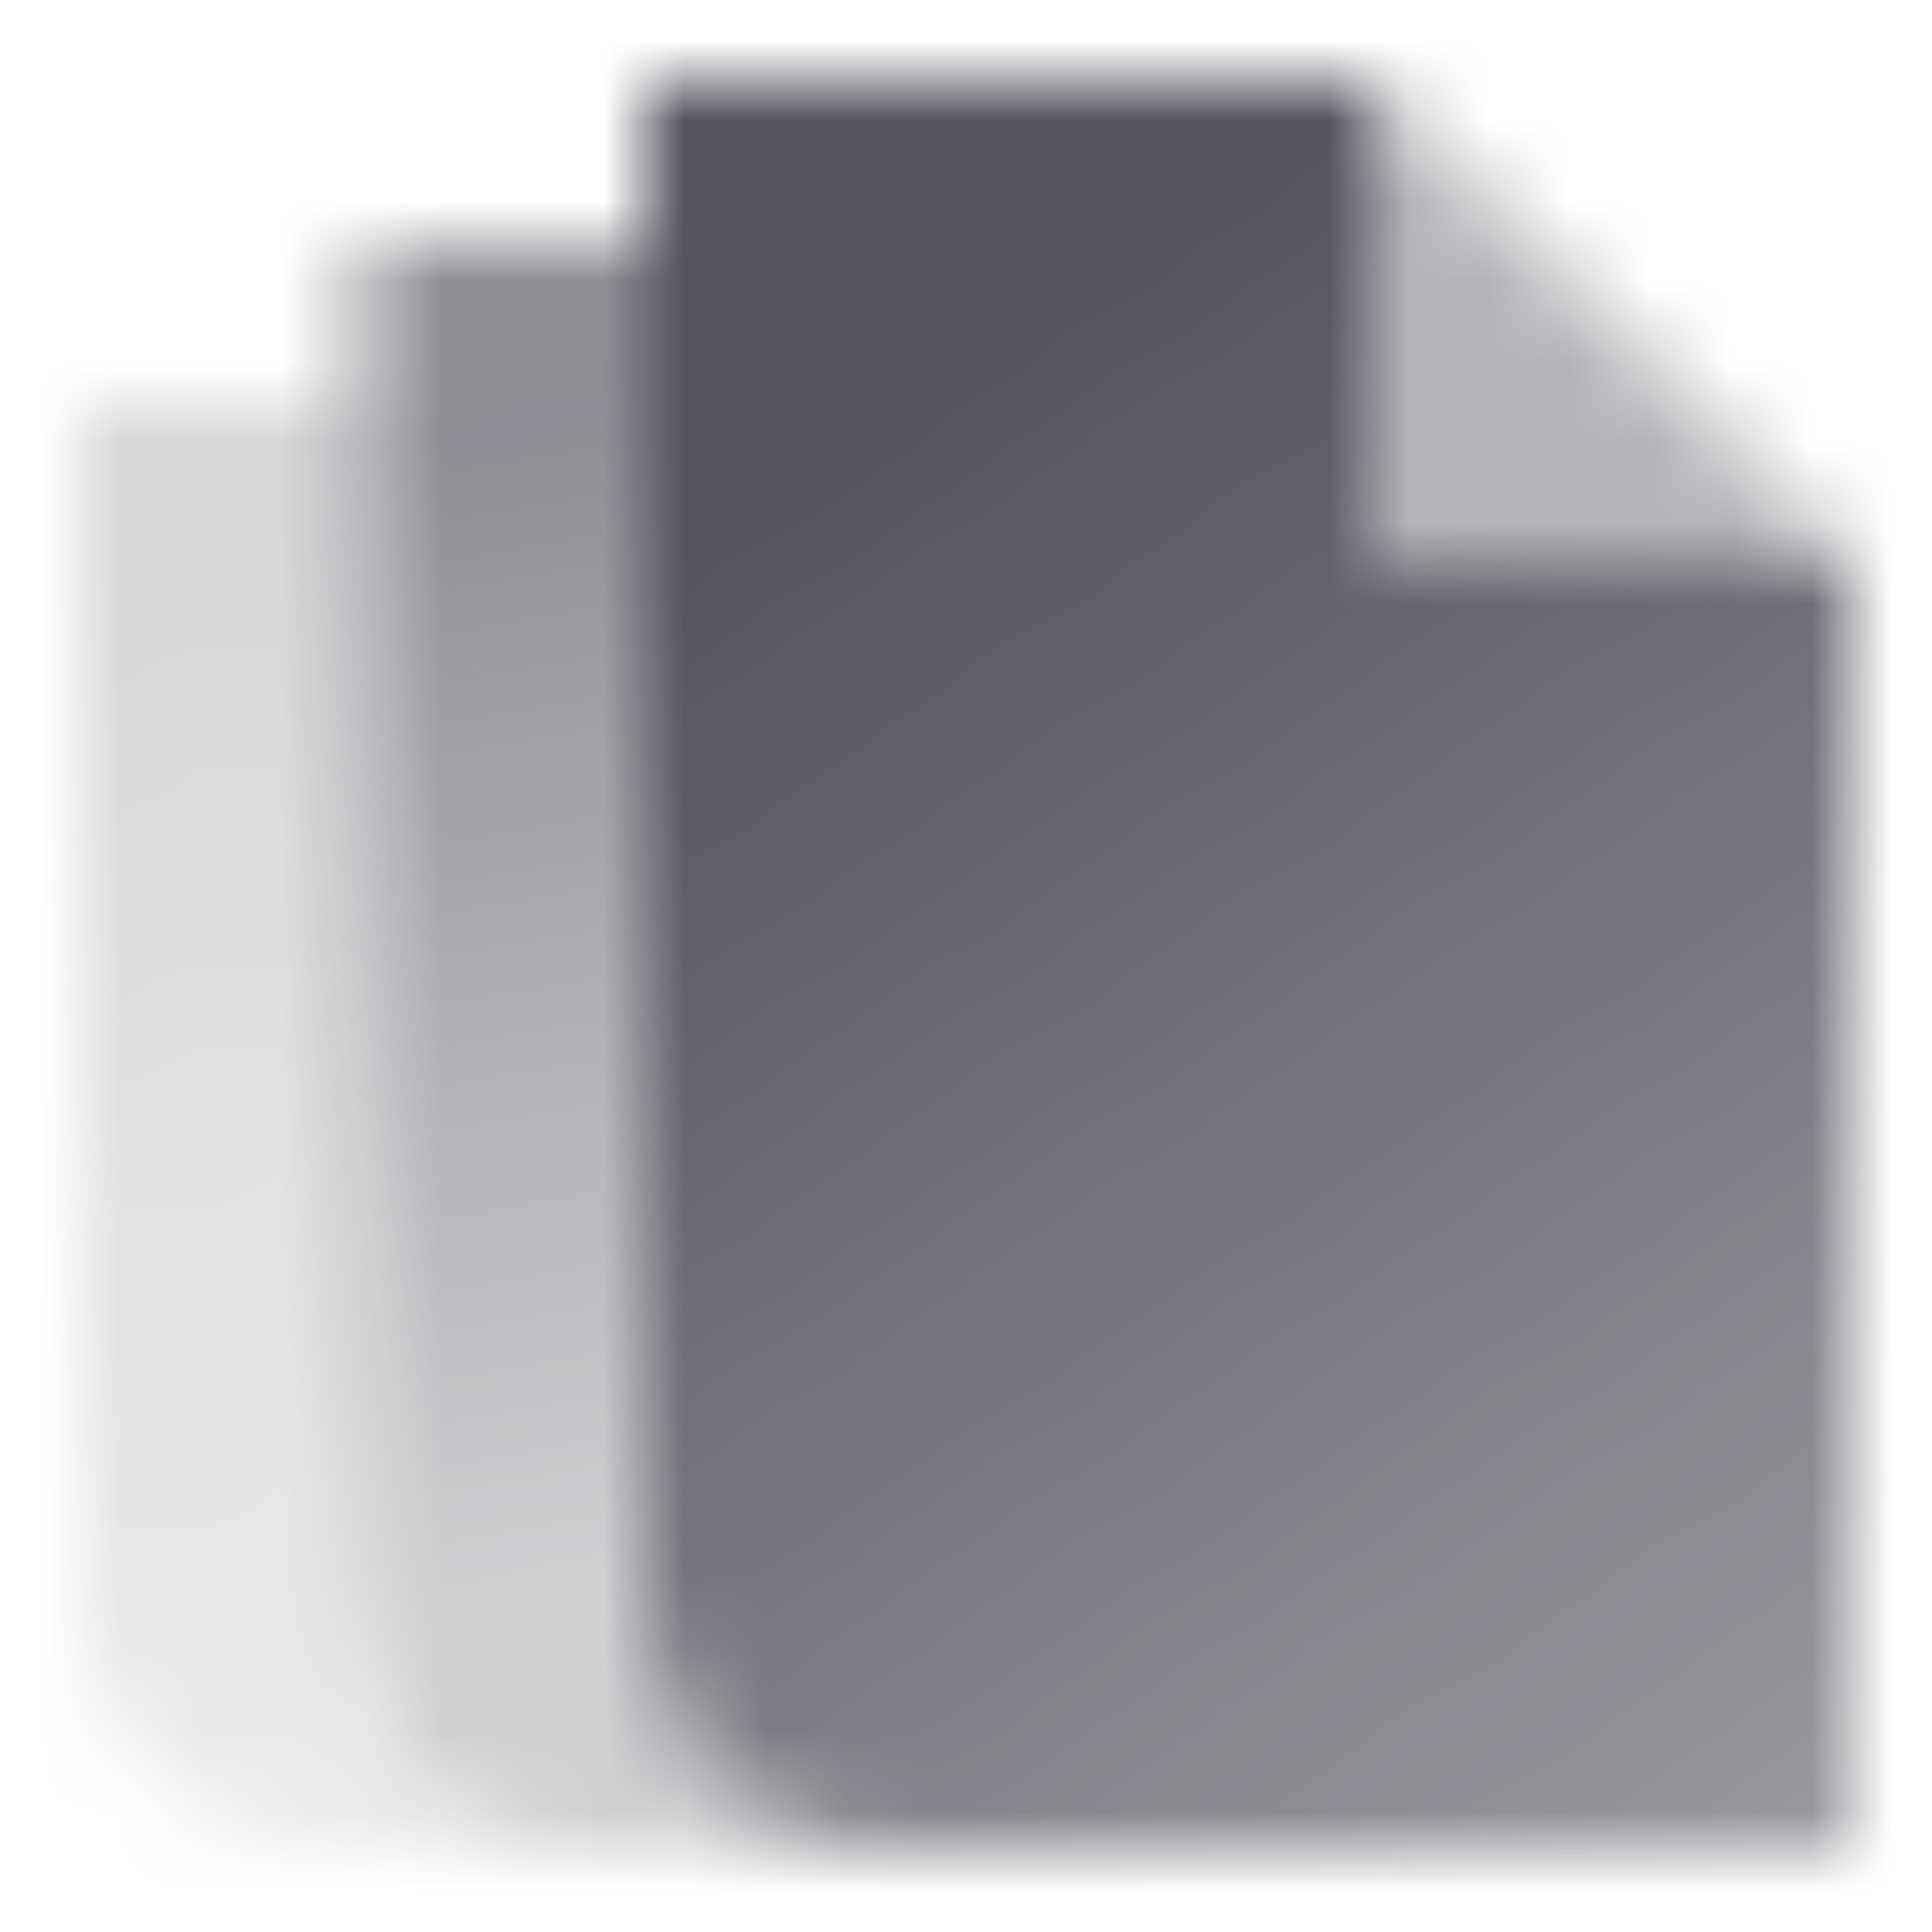 <svg width="24" height="24" viewBox="0 0 24 24" fill="none" xmlns="http://www.w3.org/2000/svg">
<mask id="mask0_818_951" style="mask-type:alpha" maskUnits="userSpaceOnUse" x="1" y="1" width="22" height="22">
<path fill-rule="evenodd" clip-rule="evenodd" d="M4.5 3H8V20C8 21.657 9.343 23 11 23H7.5C5.843 23 4.5 21.657 4.5 20V3Z" fill="url(#paint0_linear_818_951)"/>
<path opacity="0.7" fill-rule="evenodd" clip-rule="evenodd" d="M4.5 5V20C4.5 21.657 5.843 23 7.5 23H4C2.343 23 1 21.657 1 20V5H4.5Z" fill="url(#paint1_linear_818_951)"/>
<path opacity="0.4" d="M17 1V7H23L17 1Z" fill="black"/>
<path d="M17 1H8V20C8 21.657 9.343 23 11 23H23V7H17V1Z" fill="url(#paint2_linear_818_951)"/>
</mask>
<g mask="url(#mask0_818_951)">
<path d="M0 0H24V24H0V0Z" fill="#41414D"/>
</g>
<defs>
<linearGradient id="paint0_linear_818_951" x1="8.53" y1="4.85" x2="10.901" y2="19.27" gradientUnits="userSpaceOnUse">
<stop stop-opacity="0.6"/>
<stop offset="1" stop-opacity="0.25"/>
</linearGradient>
<linearGradient id="paint1_linear_818_951" x1="5.03" y1="6.665" x2="7.9" y2="21.468" gradientUnits="userSpaceOnUse">
<stop stop-opacity="0.3"/>
<stop offset="1" stop-opacity="0.15"/>
</linearGradient>
<linearGradient id="paint2_linear_818_951" x1="11.5" y1="5" x2="23" y2="22" gradientUnits="userSpaceOnUse">
<stop stop-opacity="0.9"/>
<stop offset="1" stop-opacity="0.55"/>
</linearGradient>
</defs>
</svg>
